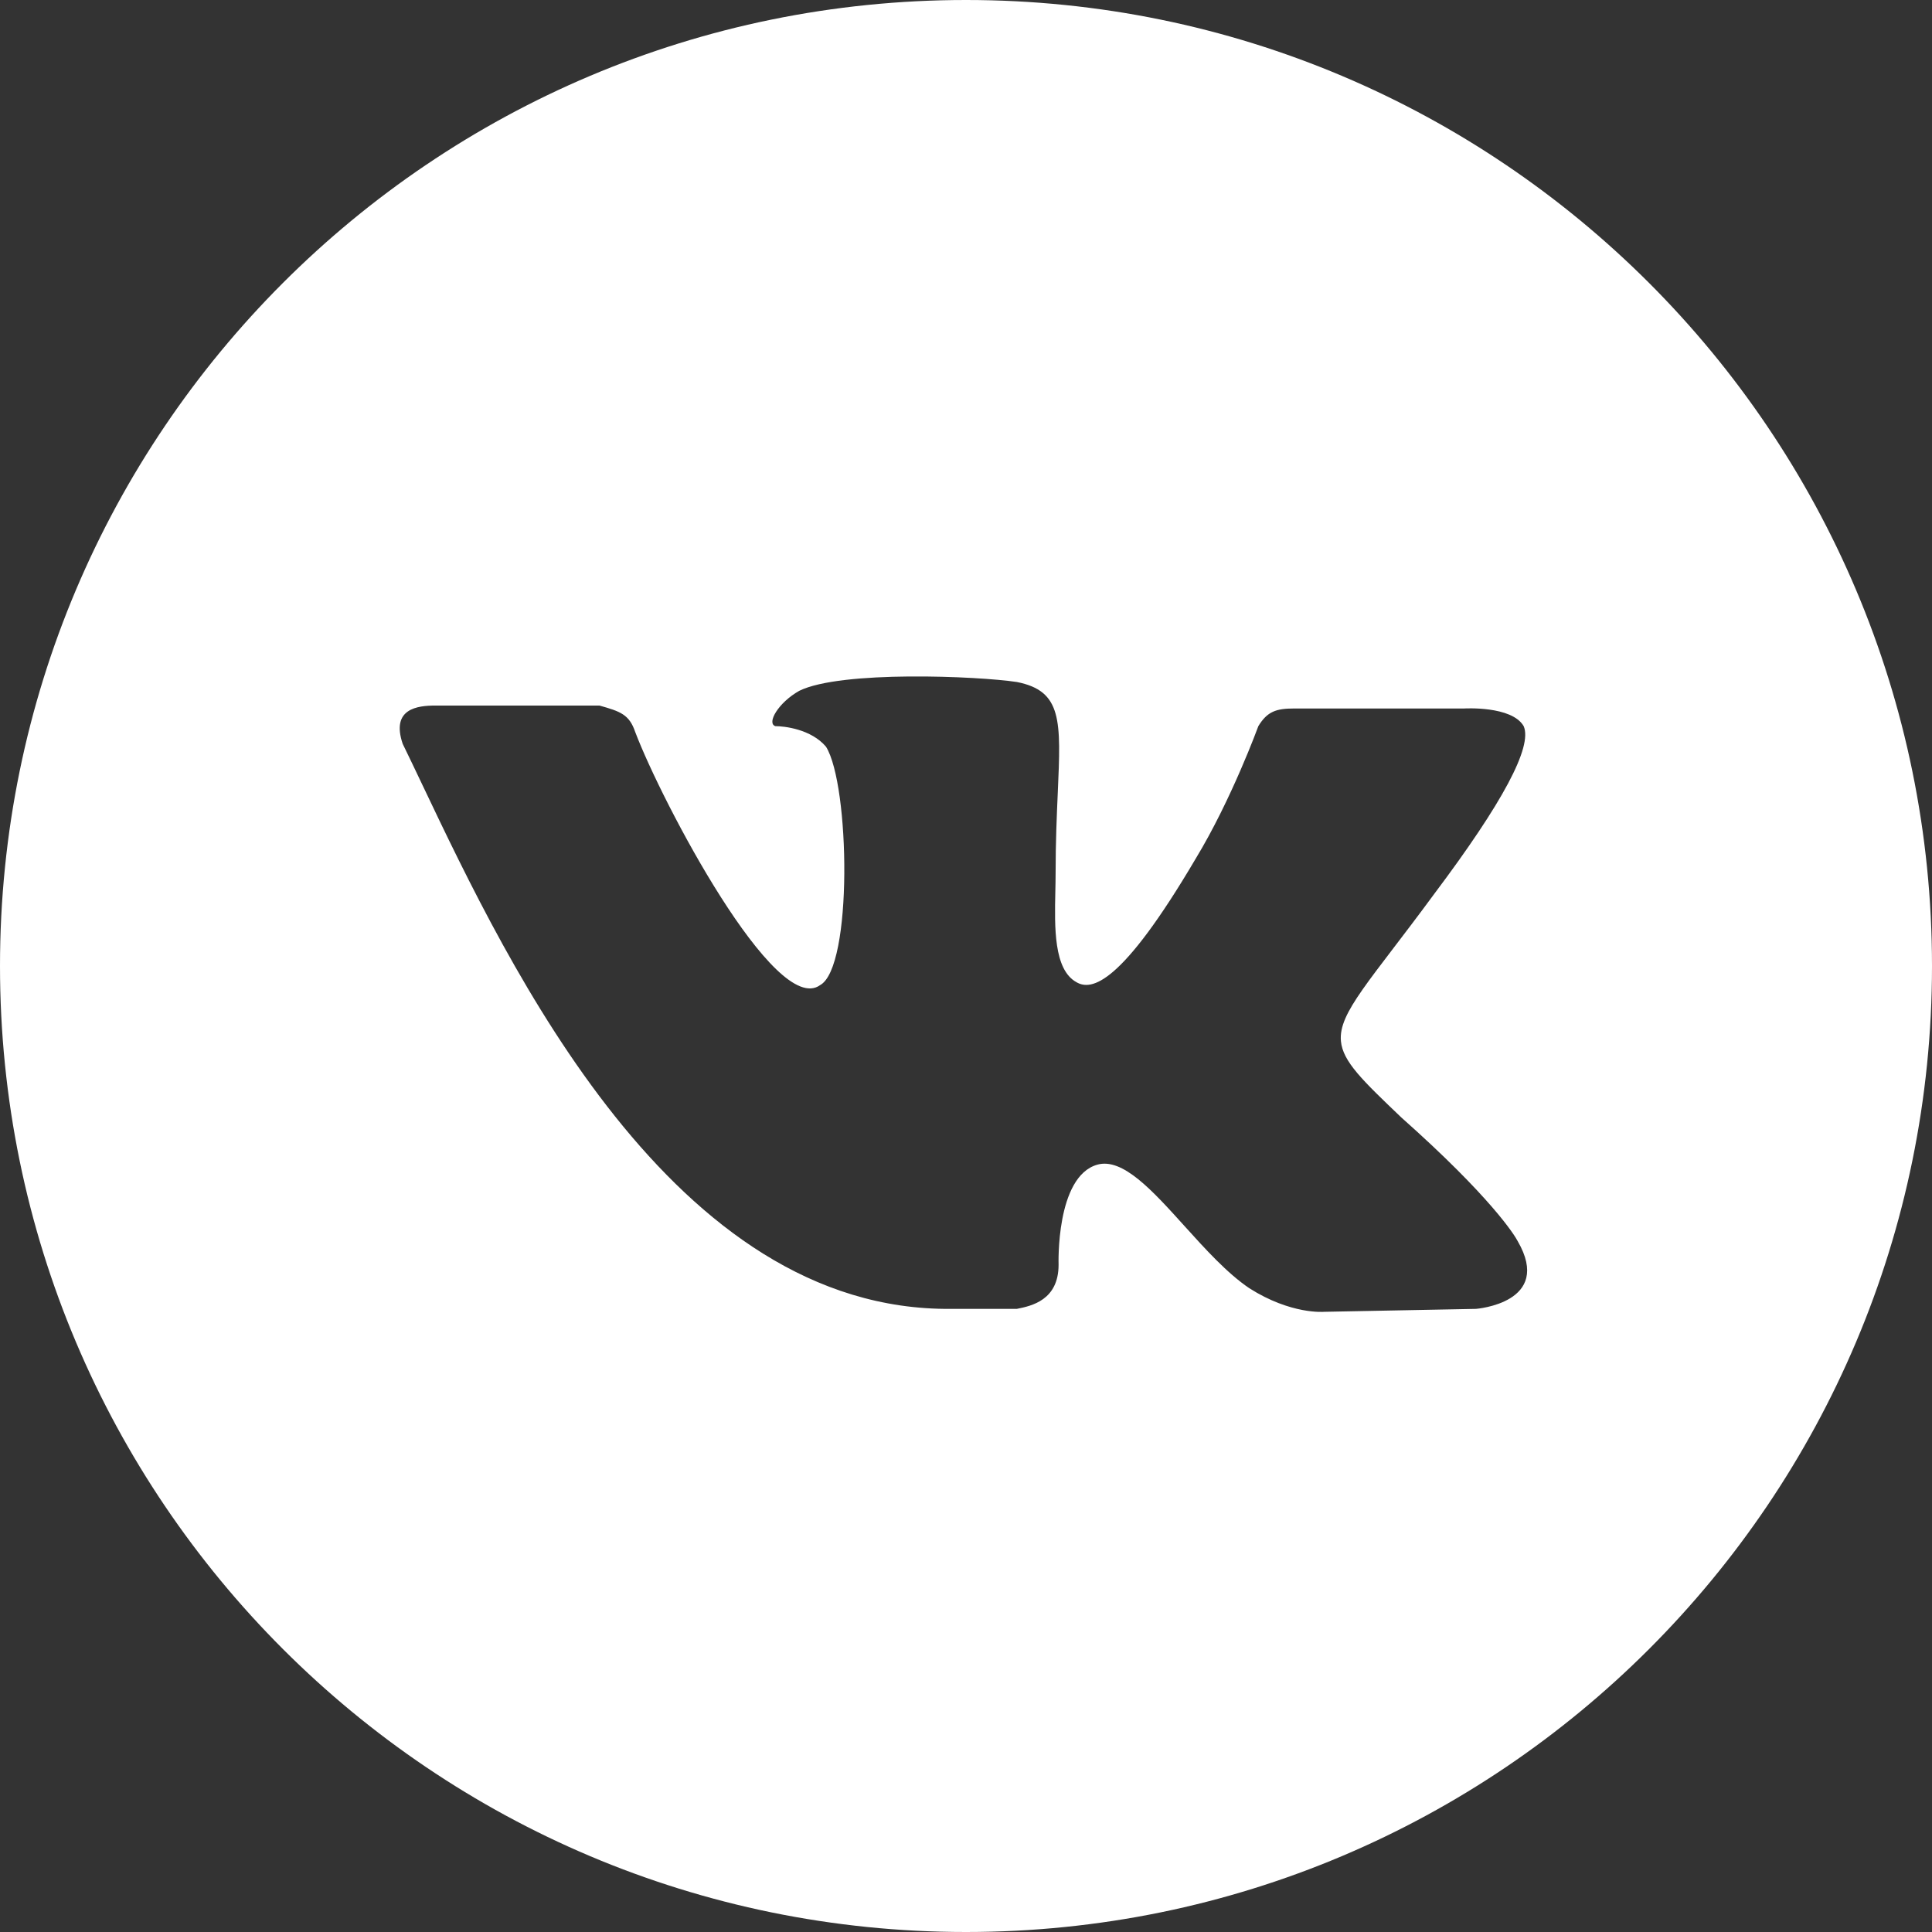 <?xml version="1.0" encoding="UTF-8"?> <svg xmlns="http://www.w3.org/2000/svg" width="377" height="377" viewBox="0 0 377 377" fill="none"><rect x="0" y="0" width="377" height="377" fill="#333333" stroke="none"/> <path fill-rule="evenodd" clip-rule="evenodd" d="M188.5 377C292.605 377 377 292.605 377 188.5C377 84.394 292.605 0 188.5 0C84.394 0 0 84.394 0 188.5C0 292.605 84.394 377 188.5 377ZM206.566 246.793C206.566 253.684 201.331 254.832 198.422 255.406H185.623C131.339 255.938 99.399 188.828 82.464 153.244C81.068 150.311 79.773 147.592 78.577 145.143C76.25 138.252 81.486 137.678 84.977 137.678H116.974C121.046 138.826 122.792 139.4 123.955 142.846C129.191 156.629 151.298 198.553 160.025 192.234C166.424 188.789 165.843 153.184 161.188 145.717C158.279 142.271 153.043 141.697 151.298 141.697C149.553 141.123 151.88 137.104 155.953 134.807C164.097 130.785 190.859 131.934 198.422 133.082C207.288 134.834 207.034 140.586 206.41 154.66C206.215 159.055 205.985 164.262 205.985 170.412C205.985 171.523 205.959 172.711 205.933 173.938C205.78 180.947 205.601 189.217 210.057 191.66C212.966 193.383 218.784 192.234 233.328 167.541C240.309 156.055 245.545 141.697 245.545 141.697C247.291 138.826 249.036 138.252 252.526 138.252H285.688C285.688 138.252 294.996 137.678 297.323 141.697C299.068 145.717 293.25 156.629 279.87 174.432C267.374 191.434 261.152 197.6 261.659 203.15C262.025 207.162 265.905 210.852 273.47 218.078C290.923 233.584 295.578 241.049 296.159 242.197C303.141 254.258 288.015 255.406 288.015 255.406L258.344 255.98C258.344 255.98 251.945 256.555 243.8 251.387C239.446 248.447 235.183 243.725 231.117 239.221C224.858 232.289 219.066 225.873 214.129 227.266C205.985 229.564 206.566 246.793 206.566 246.793Z" fill="white"></path> </svg> 
